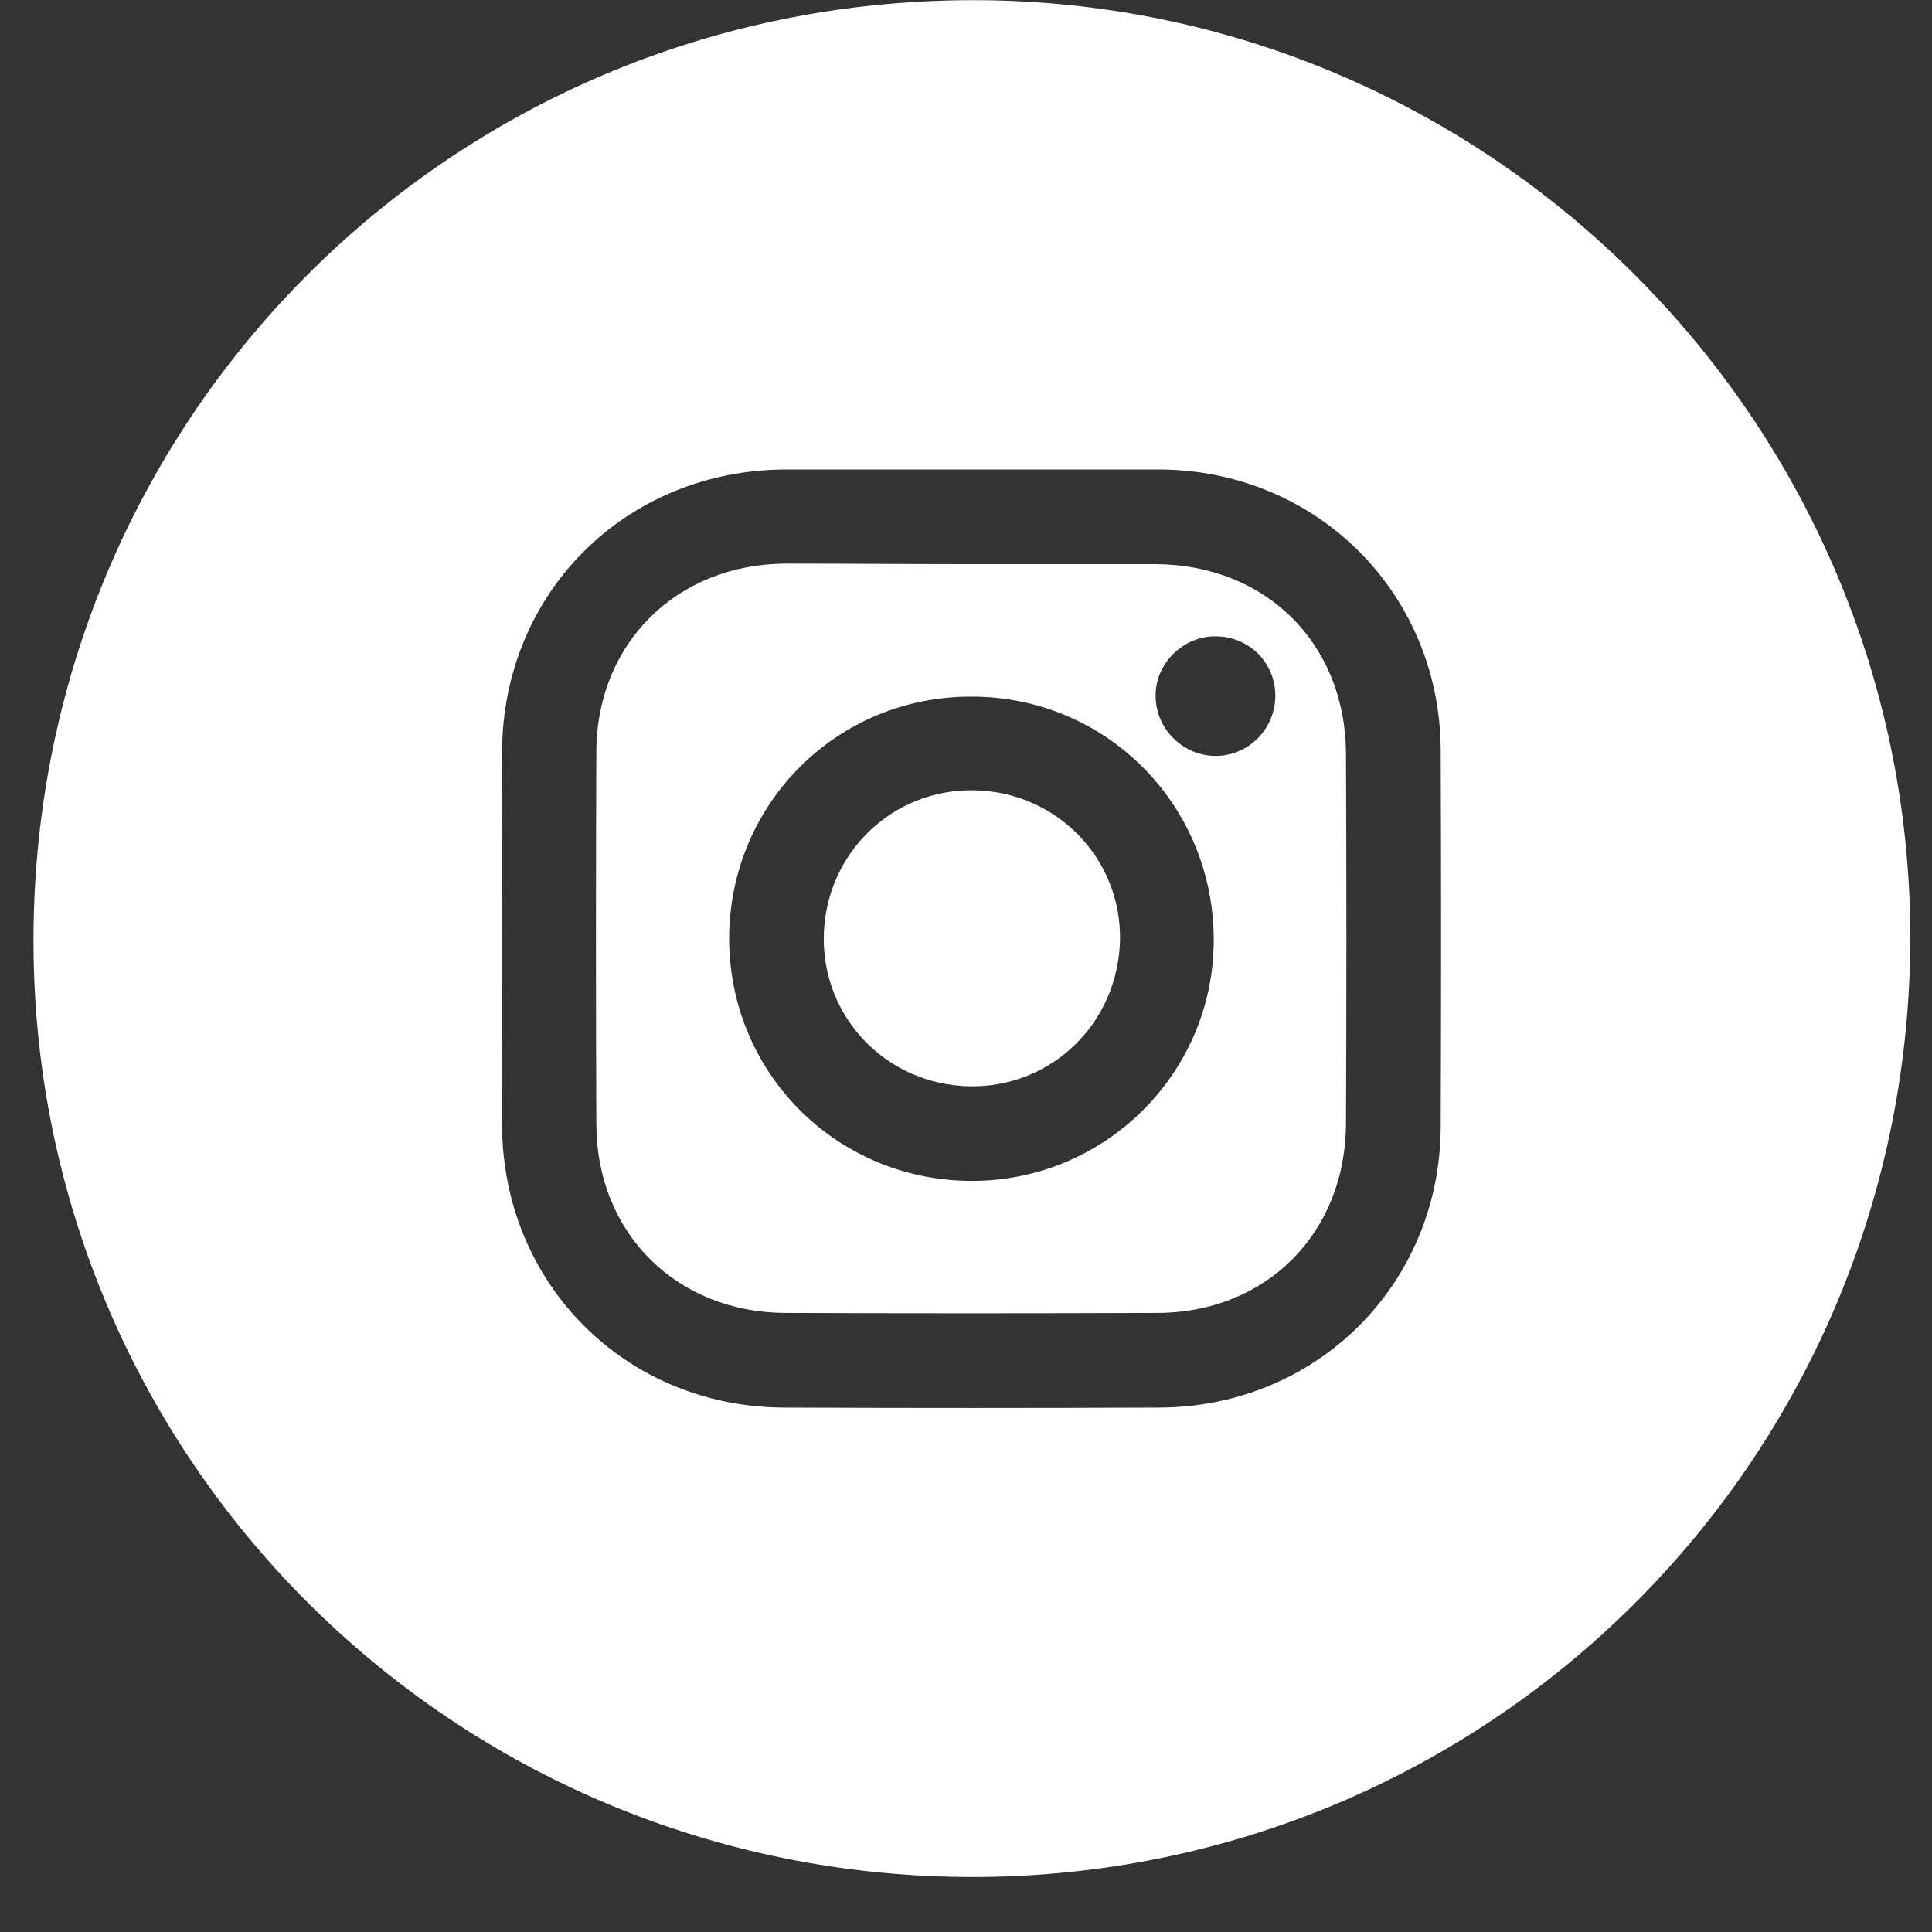 <svg width="35" height="35" viewBox="0 0 35 35" fill="none" xmlns="http://www.w3.org/2000/svg">
<rect x="0" y="0" width="35" height="35" fill="#333333" stroke="none"/>
<path d="M17.584 0.003C26.935 -0.025 34.589 7.593 34.607 16.953C34.616 26.304 27.171 33.858 17.875 34.002C8.369 34.138 0.67 26.556 0.607 17.16C0.543 7.647 8.124 0.03 17.584 0.003ZM17.602 8.505C16.477 8.505 15.36 8.505 14.234 8.505C11.338 8.514 9.105 10.734 9.095 13.622C9.086 15.879 9.086 18.126 9.095 20.383C9.105 23.253 11.329 25.491 14.207 25.5C16.468 25.509 18.728 25.509 20.998 25.5C23.858 25.491 26.091 23.262 26.1 20.41C26.109 18.135 26.109 15.87 26.1 13.595C26.091 10.743 23.849 8.514 20.998 8.505C19.863 8.505 18.728 8.505 17.602 8.505Z" fill="white"/>
<path d="M17.603 10.22C18.71 10.22 19.827 10.22 20.935 10.22C22.932 10.229 24.375 11.655 24.384 13.658C24.394 15.888 24.394 18.126 24.384 20.355C24.375 22.341 22.941 23.785 20.953 23.785C18.71 23.794 16.468 23.794 14.225 23.785C12.255 23.776 10.812 22.341 10.803 20.373C10.794 18.117 10.794 15.87 10.803 13.613C10.812 11.646 12.264 10.22 14.235 10.21C15.36 10.21 16.486 10.22 17.603 10.22ZM13.209 16.98C13.2 19.417 15.133 21.375 17.576 21.393C19.99 21.411 21.97 19.471 21.988 17.061C22.006 14.606 20.063 12.629 17.621 12.62C15.179 12.602 13.227 14.543 13.209 16.98ZM23.104 12.62C23.113 12.016 22.632 11.528 22.024 11.528C21.434 11.519 20.925 12.025 20.935 12.611C20.935 13.189 21.416 13.685 22.006 13.694C22.605 13.703 23.095 13.216 23.104 12.62Z" fill="white"/>
<path d="M17.566 19.679C16.068 19.652 14.897 18.442 14.924 16.962C14.951 15.464 16.159 14.29 17.648 14.317C19.146 14.344 20.317 15.554 20.29 17.034C20.253 18.541 19.046 19.706 17.566 19.679Z" fill="white"/>
</svg>
